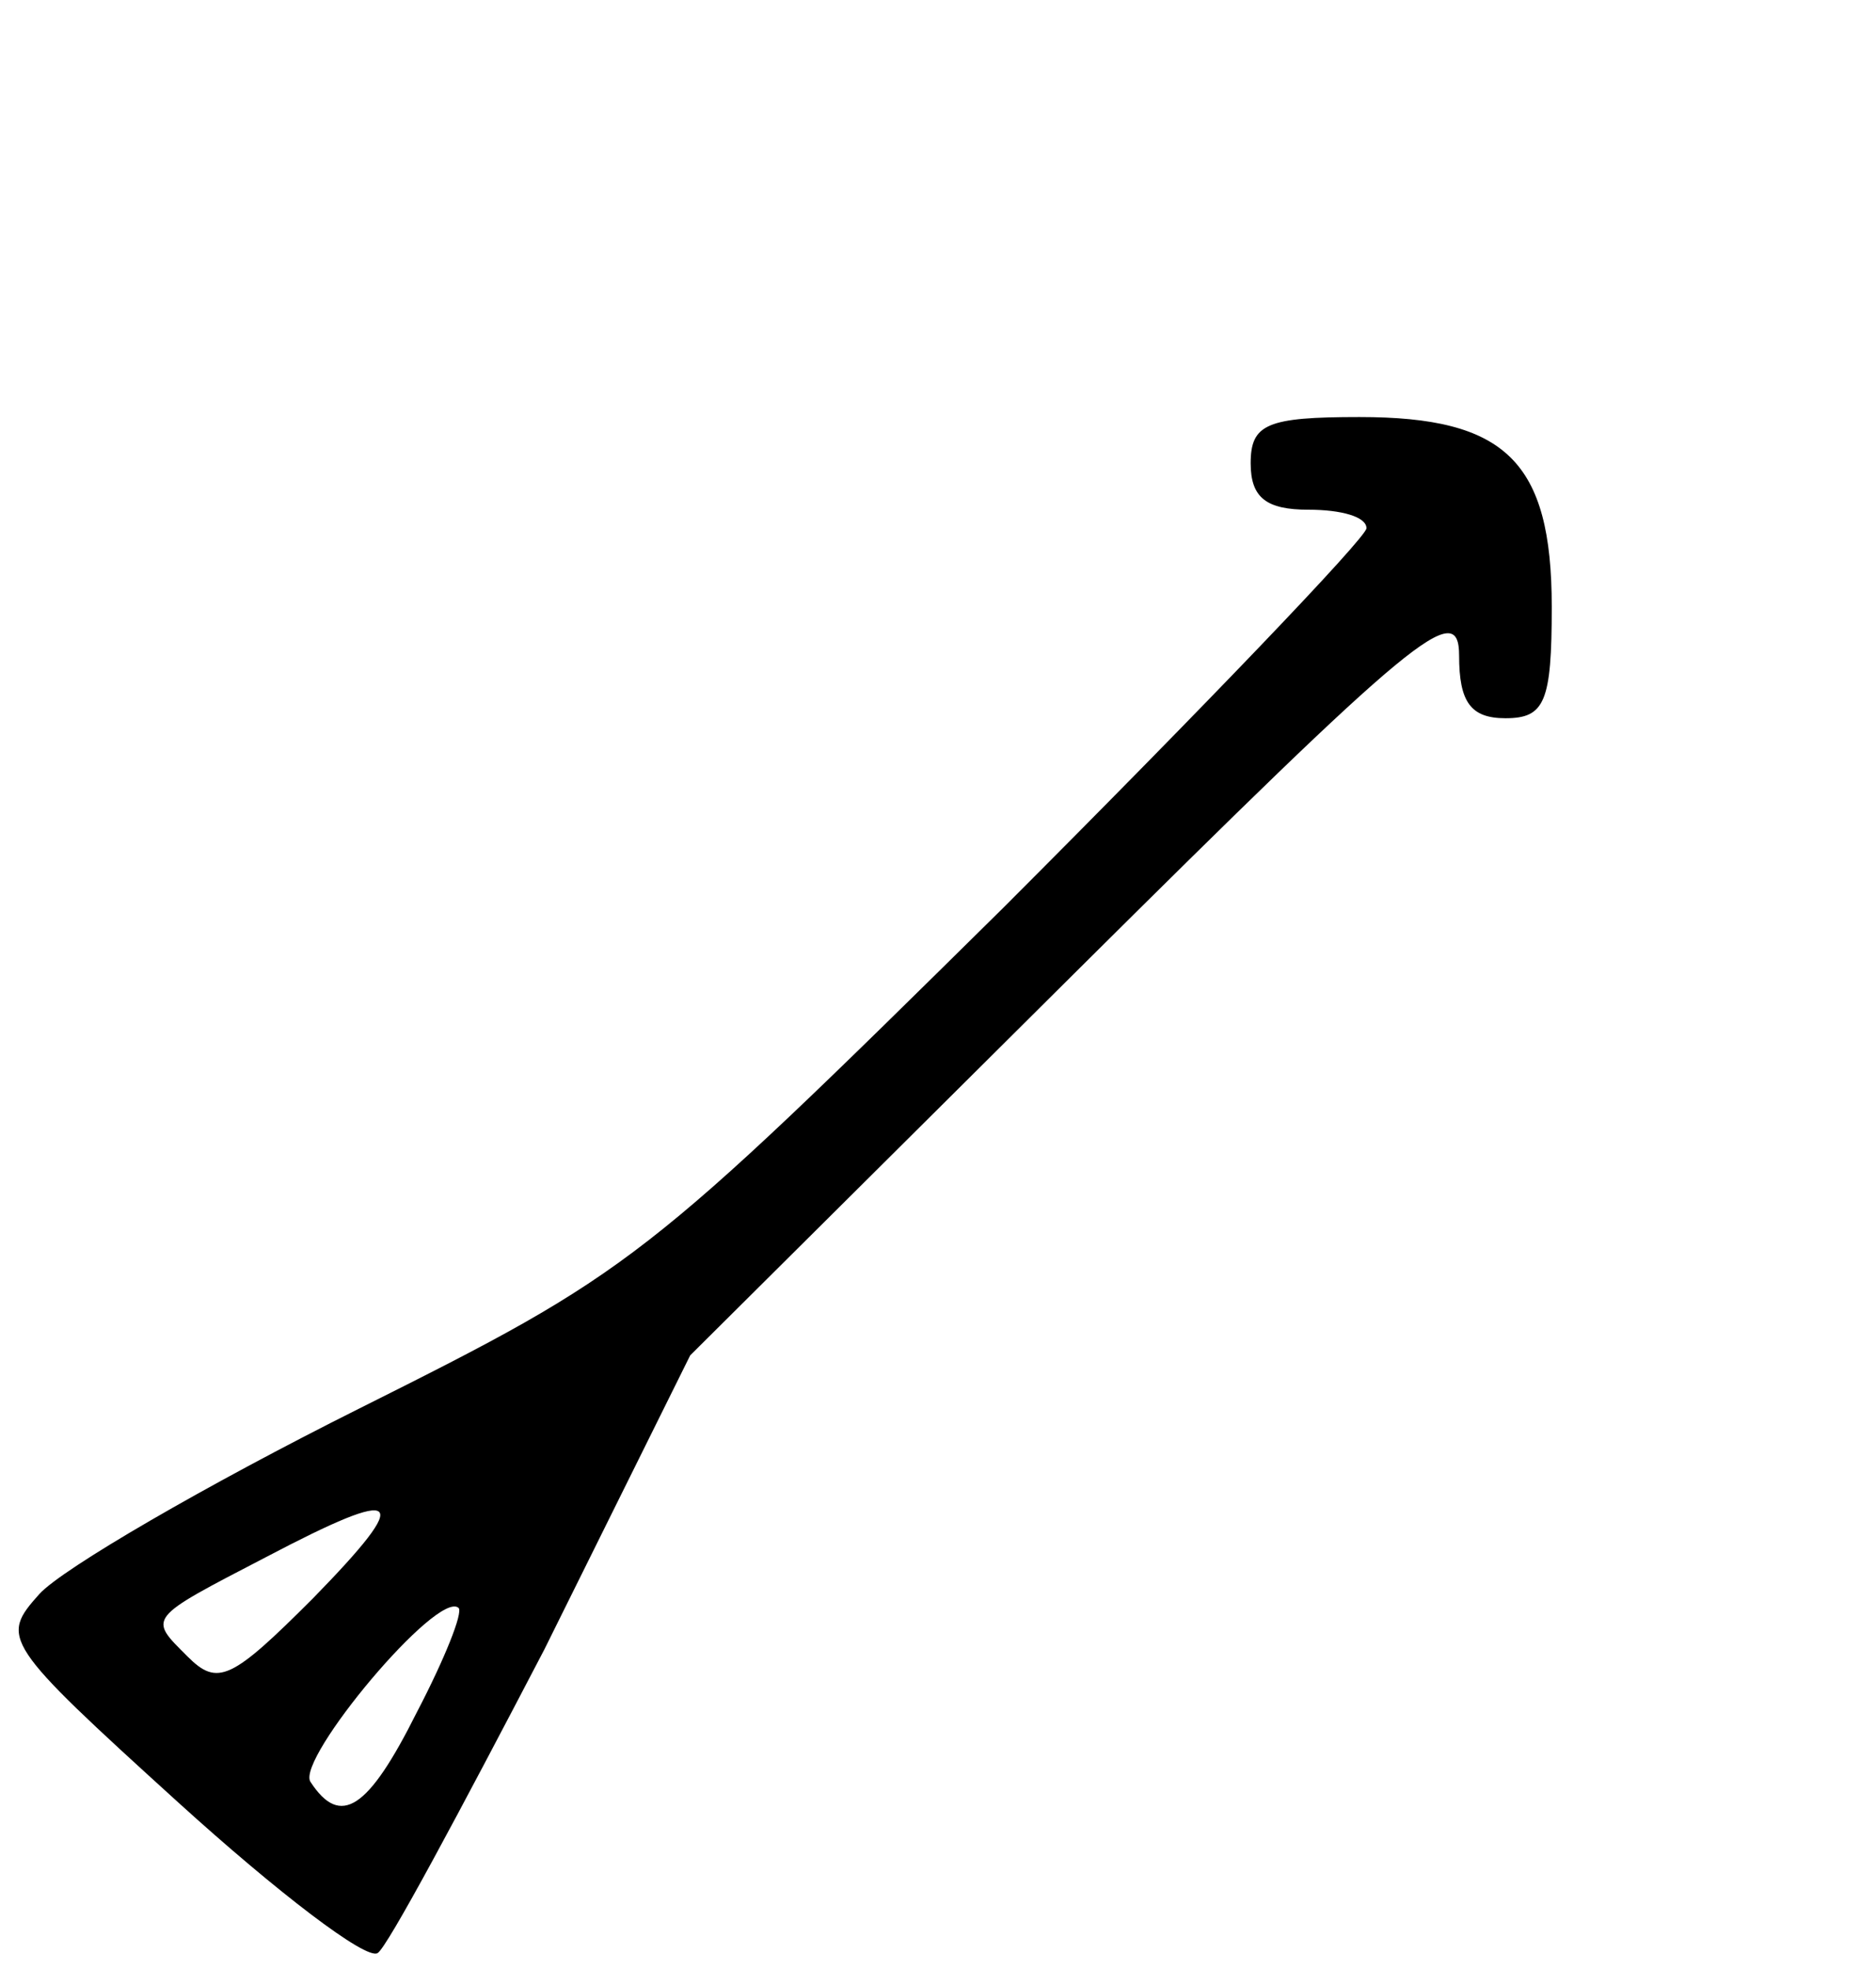 <?xml version="1.0" standalone="no"?>
<!DOCTYPE svg PUBLIC "-//W3C//DTD SVG 20010904//EN"
 "http://www.w3.org/TR/2001/REC-SVG-20010904/DTD/svg10.dtd">
<svg version="1.0" xmlns="http://www.w3.org/2000/svg"
 width="81pt" height="85pt" viewBox="0 0 81 85"
 preserveAspectRatio="xMidYMid meet">
<g transform="translate(0,85) scale(0.1,-0.1)"
fill="#000000" stroke="none">
<path d="M540 650 c0 -15 7 -20 25 -20 14 0 25 -3 25 -8 0 -4 -71 -78 -157
-164 -155 -153 -160 -157 -278 -216 -66 -33 -128 -69 -138 -80 -17 -19 -16
-21 60 -90 43 -39 81 -68 86 -65 4 2 36 62 72 131 l63 127 166 165 c147 146
166 162 166 137 0 -20 5 -27 20 -27 17 0 20 7 20 48 0 63 -20 82 -83 82 -40 0
-47 -3 -47 -20z m-405 -490 c-35 -35 -41 -38 -54 -25 -17 17 -18 16 34 43 59
31 64 27 20 -18z m45 -49 c-21 -42 -33 -50 -46 -30 -6 10 55 83 64 75 2 -2 -6
-22 -18 -45z"/>
</g>
</svg>
